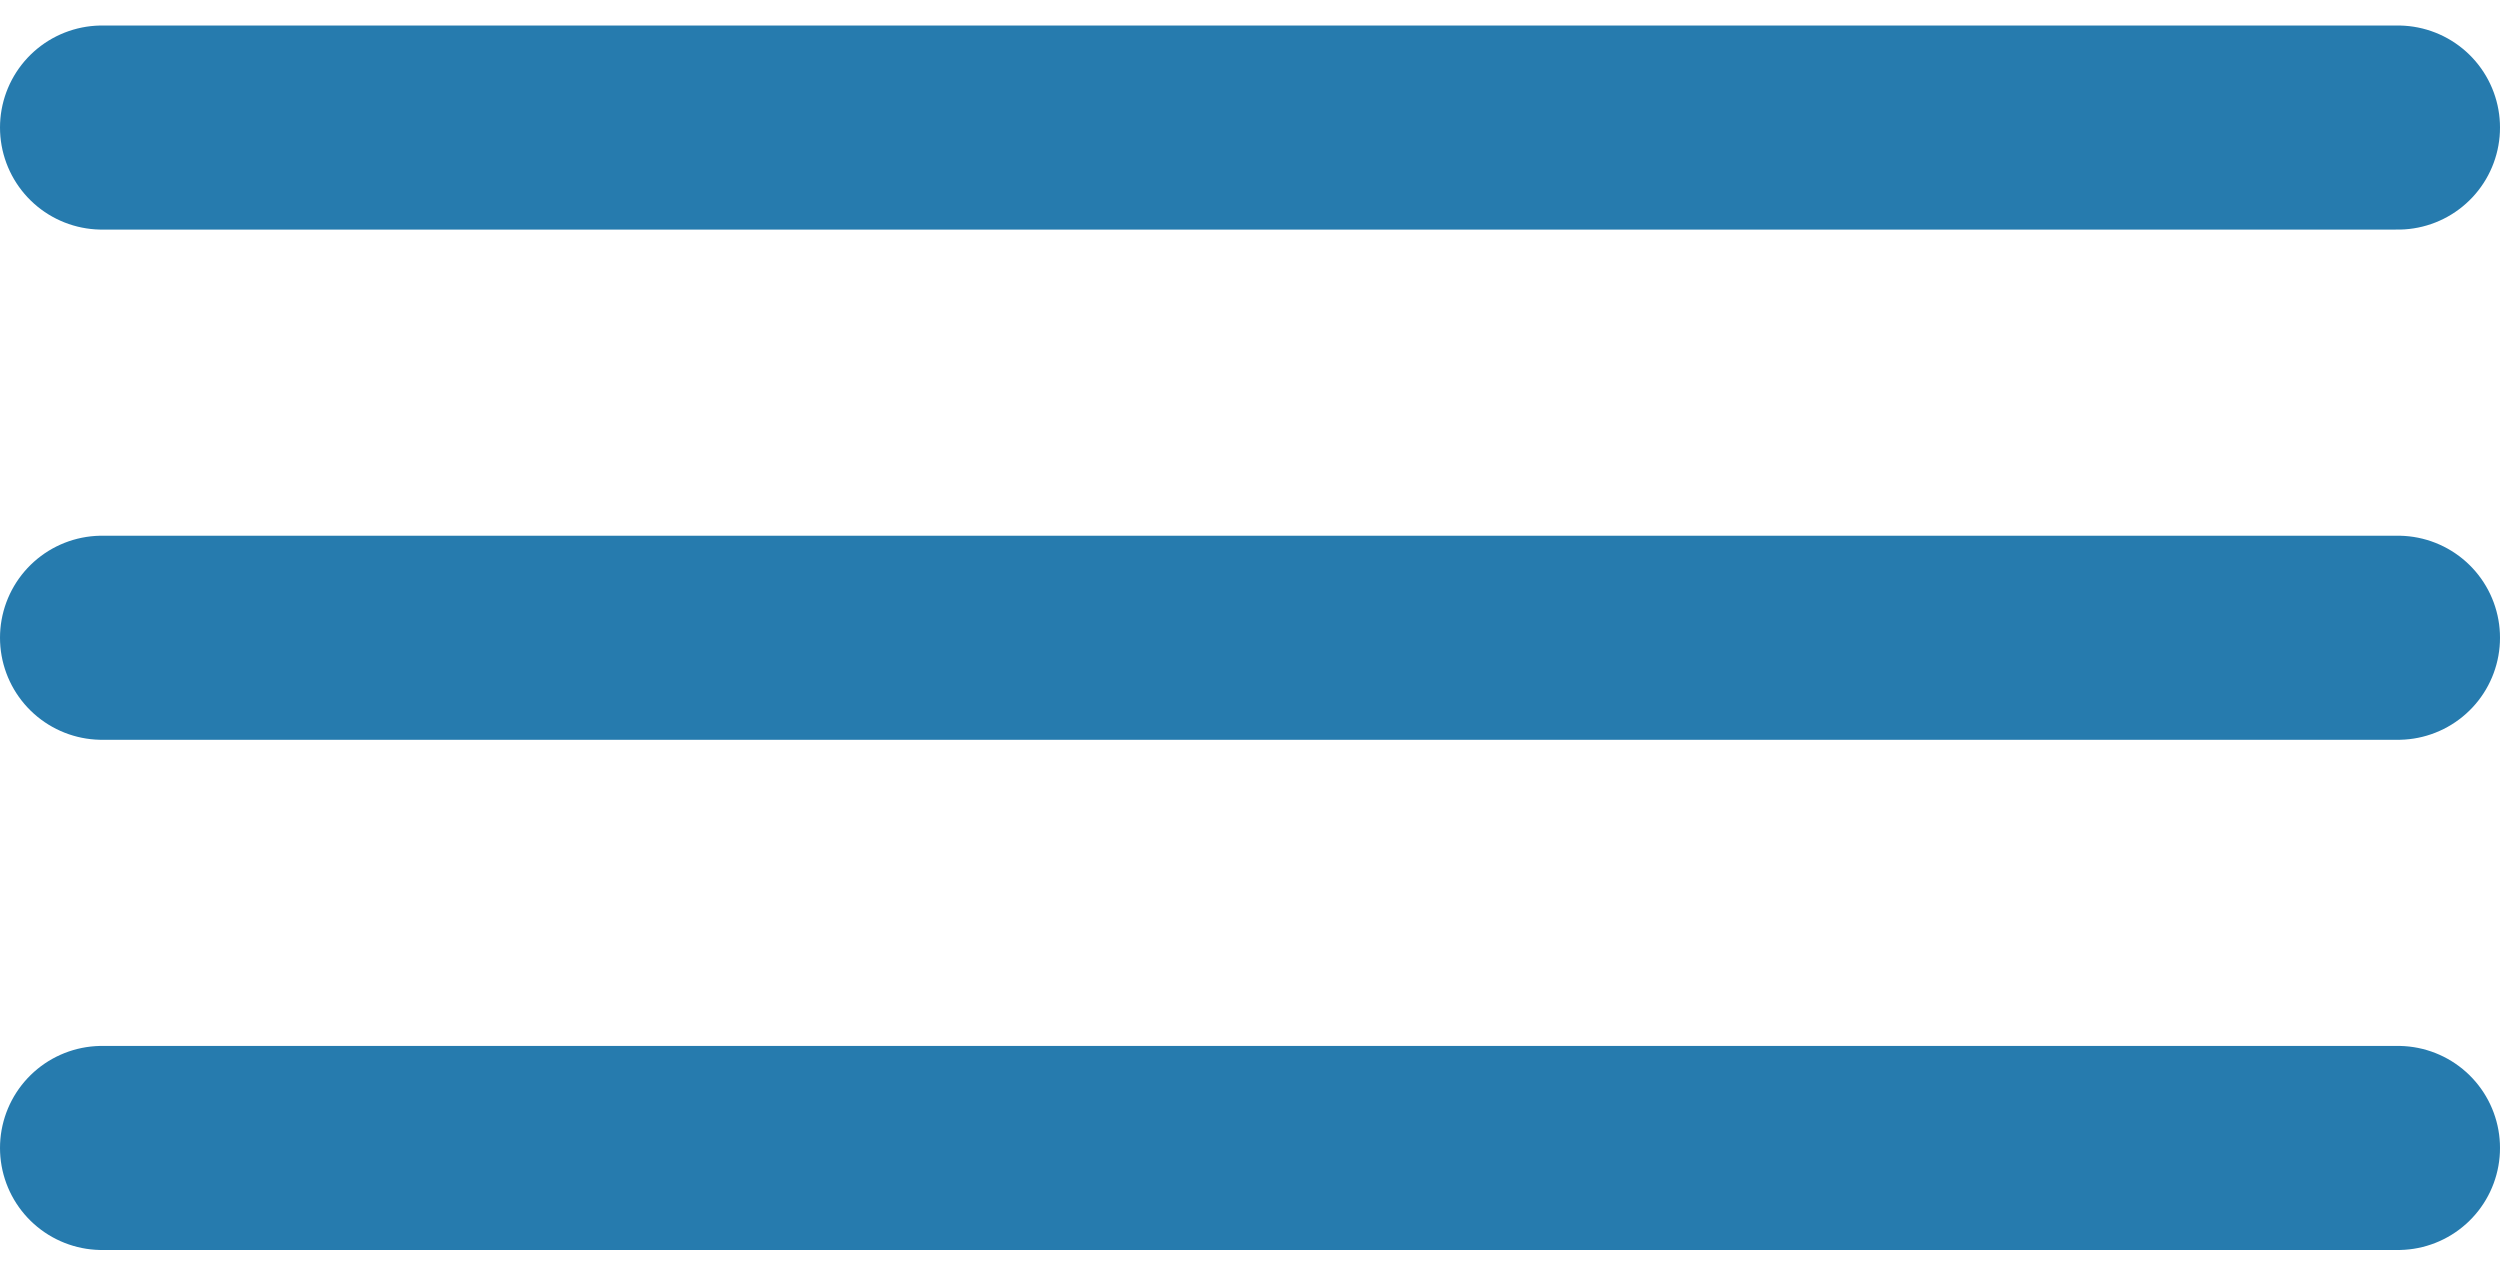 <svg xmlns="http://www.w3.org/2000/svg" width="49" height="25" viewBox="0 0 49 25" fill="none"><path d="M2 2.5H47" stroke="#267BAE" stroke-width="4" stroke-linecap="round"></path><path d="M2 12.5H47" stroke="#267BAE" stroke-width="4" stroke-linecap="round"></path><path d="M2 22.5H47" stroke="#267BAE" stroke-width="4" stroke-linecap="round"></path></svg>